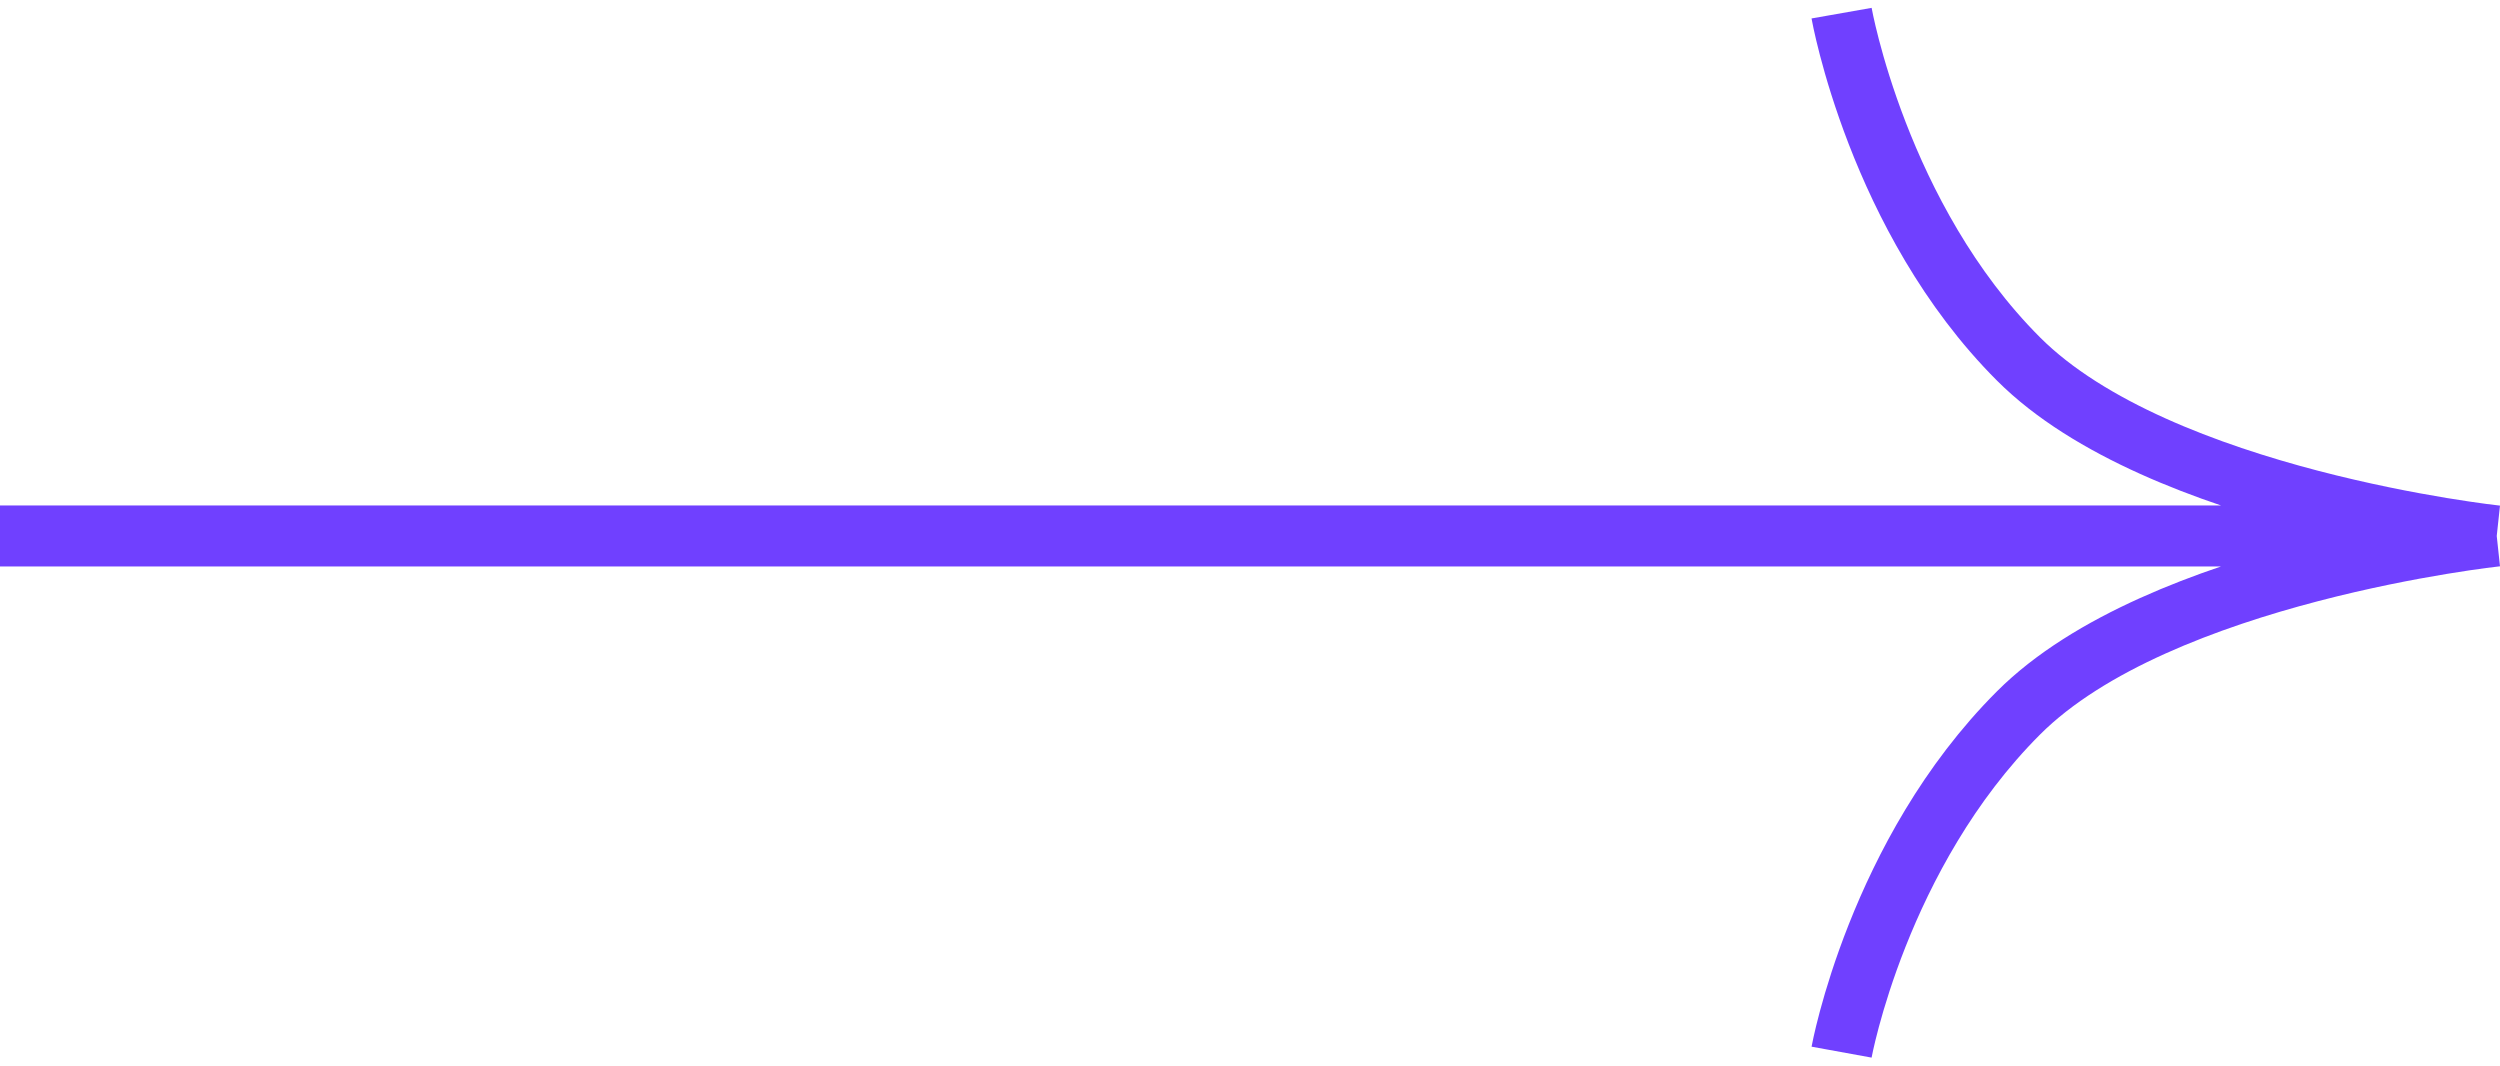 <?xml version="1.0" encoding="UTF-8"?> <svg xmlns="http://www.w3.org/2000/svg" width="190" height="81" viewBox="0 0 190 81" fill="none"><path d="M139.96 79.963C139.96 79.963 142.707 64.882 153.408 54.181C164.109 43.48 189.752 40.733 189.752 40.733M189.752 40.733C189.752 40.733 164.109 37.986 153.408 27.285C142.707 16.584 139.96 1 139.96 1M189.752 40.733L0 40.733" stroke="#7040FF" stroke-width="4.637"></path></svg> 